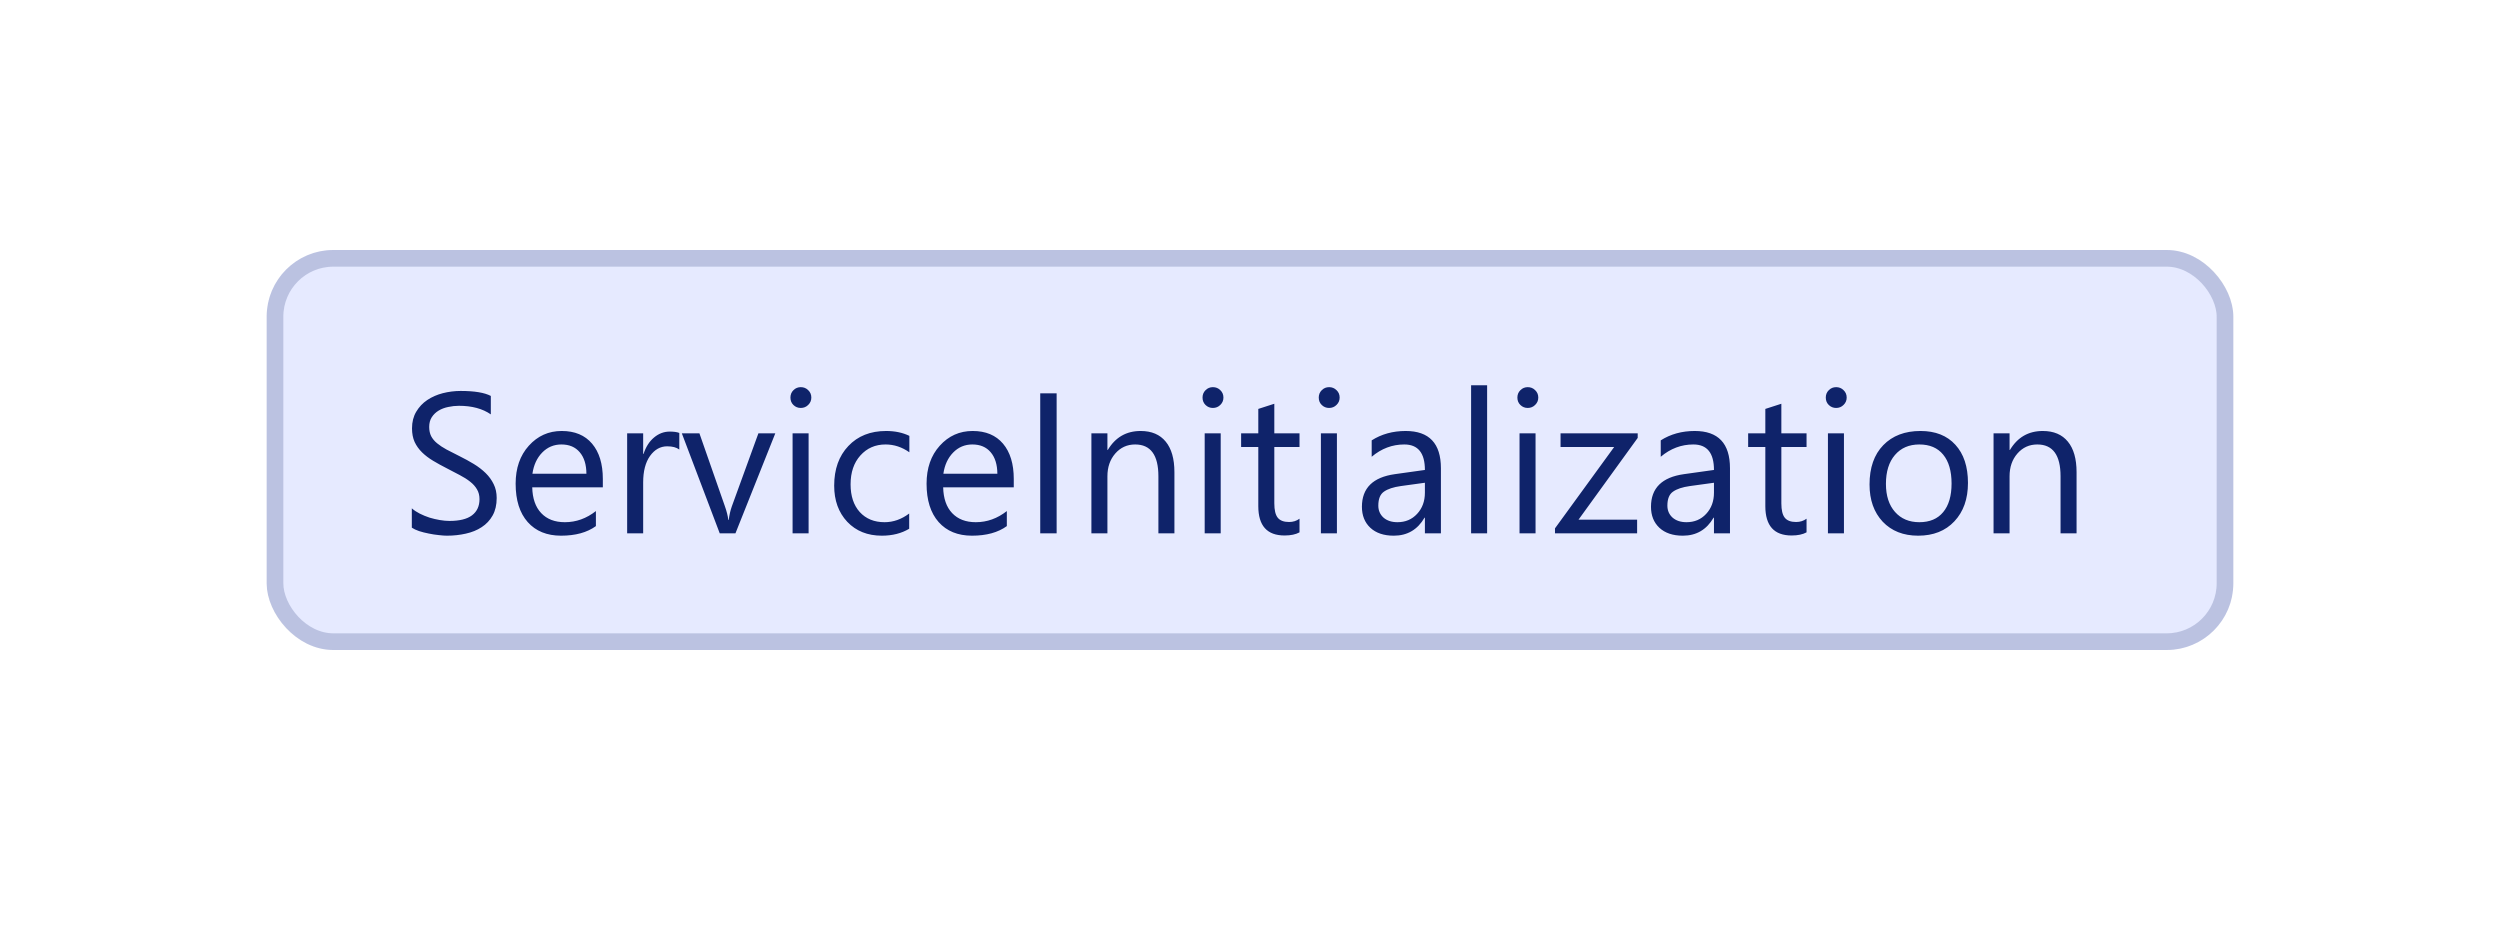 <?xml version="1.0" encoding="UTF-8"?> <svg xmlns="http://www.w3.org/2000/svg" width="150" height="56" viewBox="0 0 150 56" fill="none"> <g filter="url(#filter0_dd_2590_22570)"> <rect x="16" y="8" width="118" height="24" rx="4" fill="#E6EAFF"></rect> <path d="M24.709 24.66V23.5C24.842 23.617 25 23.723 25.184 23.816C25.371 23.91 25.566 23.99 25.77 24.057C25.977 24.119 26.184 24.168 26.391 24.203C26.598 24.238 26.789 24.256 26.965 24.256C27.57 24.256 28.021 24.145 28.318 23.922C28.619 23.695 28.77 23.371 28.77 22.949C28.77 22.723 28.719 22.525 28.617 22.357C28.52 22.189 28.383 22.037 28.207 21.9C28.031 21.76 27.822 21.627 27.58 21.502C27.342 21.373 27.084 21.238 26.807 21.098C26.514 20.949 26.24 20.799 25.986 20.646C25.732 20.494 25.512 20.326 25.324 20.143C25.137 19.959 24.988 19.752 24.879 19.521C24.773 19.287 24.721 19.014 24.721 18.701C24.721 18.318 24.805 17.986 24.973 17.705C25.141 17.42 25.361 17.186 25.635 17.002C25.908 16.818 26.219 16.682 26.566 16.592C26.918 16.502 27.275 16.457 27.639 16.457C28.467 16.457 29.07 16.557 29.449 16.756V17.863C28.953 17.52 28.316 17.348 27.539 17.348C27.324 17.348 27.109 17.371 26.895 17.418C26.68 17.461 26.488 17.533 26.32 17.635C26.152 17.736 26.016 17.867 25.91 18.027C25.805 18.188 25.752 18.383 25.752 18.613C25.752 18.828 25.791 19.014 25.869 19.17C25.951 19.326 26.07 19.469 26.227 19.598C26.383 19.727 26.572 19.852 26.795 19.973C27.021 20.094 27.281 20.227 27.574 20.371C27.875 20.52 28.16 20.676 28.43 20.84C28.699 21.004 28.936 21.186 29.139 21.385C29.342 21.584 29.502 21.805 29.619 22.047C29.74 22.289 29.801 22.566 29.801 22.879C29.801 23.293 29.719 23.645 29.555 23.934C29.395 24.219 29.176 24.451 28.898 24.631C28.625 24.811 28.309 24.939 27.949 25.018C27.59 25.1 27.211 25.141 26.812 25.141C26.68 25.141 26.516 25.129 26.32 25.105C26.125 25.086 25.926 25.055 25.723 25.012C25.52 24.973 25.326 24.924 25.143 24.865C24.963 24.803 24.818 24.734 24.709 24.66ZM36.17 22.24H31.934C31.949 22.908 32.129 23.424 32.473 23.787C32.816 24.15 33.289 24.332 33.891 24.332C34.566 24.332 35.188 24.109 35.754 23.664V24.566C35.227 24.949 34.529 25.141 33.662 25.141C32.815 25.141 32.148 24.869 31.664 24.326C31.18 23.779 30.938 23.012 30.938 22.023C30.938 21.09 31.201 20.33 31.729 19.744C32.26 19.154 32.918 18.859 33.703 18.859C34.488 18.859 35.096 19.113 35.525 19.621C35.955 20.129 36.17 20.834 36.17 21.736V22.24ZM35.185 21.426C35.182 20.871 35.047 20.439 34.781 20.131C34.52 19.822 34.154 19.668 33.685 19.668C33.232 19.668 32.848 19.83 32.531 20.154C32.215 20.479 32.02 20.902 31.945 21.426H35.185ZM40.758 19.973C40.59 19.844 40.348 19.779 40.031 19.779C39.621 19.779 39.277 19.973 39 20.359C38.727 20.746 38.59 21.273 38.59 21.941V25H37.629V19H38.59V20.236H38.613C38.75 19.814 38.959 19.486 39.24 19.252C39.522 19.014 39.836 18.895 40.184 18.895C40.434 18.895 40.625 18.922 40.758 18.977V19.973ZM46.518 19L44.127 25H43.184L40.91 19H41.965L43.488 23.359C43.602 23.68 43.672 23.959 43.699 24.197H43.723C43.762 23.896 43.824 23.625 43.91 23.383L45.504 19H46.518ZM48.047 17.477C47.875 17.477 47.728 17.418 47.607 17.301C47.486 17.184 47.426 17.035 47.426 16.855C47.426 16.676 47.486 16.527 47.607 16.41C47.728 16.289 47.875 16.229 48.047 16.229C48.223 16.229 48.371 16.289 48.492 16.41C48.617 16.527 48.68 16.676 48.68 16.855C48.68 17.027 48.617 17.174 48.492 17.295C48.371 17.416 48.223 17.477 48.047 17.477ZM48.516 25H47.555V19H48.516V25ZM54.551 24.725C54.09 25.002 53.543 25.141 52.91 25.141C52.055 25.141 51.363 24.863 50.836 24.309C50.312 23.75 50.051 23.027 50.051 22.141C50.051 21.152 50.334 20.359 50.9 19.762C51.467 19.16 52.223 18.859 53.168 18.859C53.695 18.859 54.16 18.957 54.562 19.152V20.137C54.117 19.824 53.641 19.668 53.133 19.668C52.52 19.668 52.016 19.889 51.621 20.33C51.23 20.768 51.035 21.344 51.035 22.059C51.035 22.762 51.219 23.316 51.586 23.723C51.957 24.129 52.453 24.332 53.074 24.332C53.598 24.332 54.09 24.158 54.551 23.811V24.725ZM60.826 22.24H56.59C56.605 22.908 56.785 23.424 57.129 23.787C57.473 24.15 57.945 24.332 58.547 24.332C59.223 24.332 59.844 24.109 60.41 23.664V24.566C59.883 24.949 59.185 25.141 58.318 25.141C57.471 25.141 56.805 24.869 56.32 24.326C55.836 23.779 55.594 23.012 55.594 22.023C55.594 21.09 55.857 20.33 56.385 19.744C56.916 19.154 57.574 18.859 58.359 18.859C59.145 18.859 59.752 19.113 60.182 19.621C60.611 20.129 60.826 20.834 60.826 21.736V22.24ZM59.842 21.426C59.838 20.871 59.703 20.439 59.438 20.131C59.176 19.822 58.81 19.668 58.342 19.668C57.889 19.668 57.504 19.83 57.188 20.154C56.871 20.479 56.676 20.902 56.602 21.426H59.842ZM63.398 25H62.414V16.598H63.398V25ZM70.465 25H69.504V21.578C69.504 20.305 69.039 19.668 68.109 19.668C67.629 19.668 67.231 19.85 66.914 20.213C66.602 20.572 66.445 21.027 66.445 21.578V25H65.484V19H66.445V19.996H66.469C66.922 19.238 67.578 18.859 68.438 18.859C69.094 18.859 69.596 19.072 69.943 19.498C70.291 19.92 70.465 20.531 70.465 21.332V25ZM72.773 17.477C72.602 17.477 72.455 17.418 72.334 17.301C72.213 17.184 72.152 17.035 72.152 16.855C72.152 16.676 72.213 16.527 72.334 16.41C72.455 16.289 72.602 16.229 72.773 16.229C72.949 16.229 73.098 16.289 73.219 16.41C73.344 16.527 73.406 16.676 73.406 16.855C73.406 17.027 73.344 17.174 73.219 17.295C73.098 17.416 72.949 17.477 72.773 17.477ZM73.242 25H72.281V19H73.242V25ZM77.971 24.941C77.744 25.066 77.445 25.129 77.074 25.129C76.023 25.129 75.498 24.543 75.498 23.371V19.82H74.467V19H75.498V17.535L76.459 17.225V19H77.971V19.82H76.459V23.201C76.459 23.604 76.527 23.891 76.664 24.062C76.801 24.234 77.027 24.32 77.344 24.32C77.586 24.32 77.795 24.254 77.971 24.121V24.941ZM79.746 17.477C79.574 17.477 79.428 17.418 79.307 17.301C79.186 17.184 79.125 17.035 79.125 16.855C79.125 16.676 79.186 16.527 79.307 16.41C79.428 16.289 79.574 16.229 79.746 16.229C79.922 16.229 80.07 16.289 80.191 16.41C80.316 16.527 80.379 16.676 80.379 16.855C80.379 17.027 80.316 17.174 80.191 17.295C80.07 17.416 79.922 17.477 79.746 17.477ZM80.215 25H79.254V19H80.215V25ZM86.455 25H85.494V24.062H85.471C85.053 24.781 84.438 25.141 83.625 25.141C83.027 25.141 82.559 24.982 82.219 24.666C81.883 24.35 81.715 23.93 81.715 23.406C81.715 22.285 82.375 21.633 83.695 21.449L85.494 21.197C85.494 20.178 85.082 19.668 84.258 19.668C83.535 19.668 82.883 19.914 82.301 20.406V19.422C82.891 19.047 83.57 18.859 84.34 18.859C85.75 18.859 86.455 19.605 86.455 21.098V25ZM85.494 21.965L84.047 22.164C83.602 22.227 83.266 22.338 83.039 22.498C82.812 22.654 82.699 22.934 82.699 23.336C82.699 23.629 82.803 23.869 83.01 24.057C83.221 24.24 83.5 24.332 83.848 24.332C84.324 24.332 84.717 24.166 85.025 23.834C85.338 23.498 85.494 23.074 85.494 22.562V21.965ZM89.227 25H88.266V16.117H89.227V25ZM91.664 17.477C91.492 17.477 91.346 17.418 91.225 17.301C91.103 17.184 91.043 17.035 91.043 16.855C91.043 16.676 91.103 16.527 91.225 16.41C91.346 16.289 91.492 16.229 91.664 16.229C91.84 16.229 91.988 16.289 92.109 16.41C92.234 16.527 92.297 16.676 92.297 16.855C92.297 17.027 92.234 17.174 92.109 17.295C91.988 17.416 91.84 17.477 91.664 17.477ZM92.133 25H91.172V19H92.133V25ZM98.262 19.275L94.711 24.18H98.227V25H93.299V24.701L96.85 19.82H93.633V19H98.262V19.275ZM103.799 25H102.838V24.062H102.814C102.396 24.781 101.781 25.141 100.969 25.141C100.371 25.141 99.902 24.982 99.562 24.666C99.227 24.35 99.059 23.93 99.059 23.406C99.059 22.285 99.719 21.633 101.039 21.449L102.838 21.197C102.838 20.178 102.426 19.668 101.602 19.668C100.879 19.668 100.227 19.914 99.644 20.406V19.422C100.234 19.047 100.914 18.859 101.684 18.859C103.094 18.859 103.799 19.605 103.799 21.098V25ZM102.838 21.965L101.391 22.164C100.945 22.227 100.609 22.338 100.383 22.498C100.156 22.654 100.043 22.934 100.043 23.336C100.043 23.629 100.146 23.869 100.354 24.057C100.564 24.24 100.844 24.332 101.191 24.332C101.668 24.332 102.061 24.166 102.369 23.834C102.682 23.498 102.838 23.074 102.838 22.562V21.965ZM108.393 24.941C108.166 25.066 107.867 25.129 107.496 25.129C106.445 25.129 105.92 24.543 105.92 23.371V19.82H104.889V19H105.92V17.535L106.881 17.225V19H108.393V19.82H106.881V23.201C106.881 23.604 106.949 23.891 107.086 24.062C107.223 24.234 107.449 24.32 107.766 24.32C108.008 24.32 108.217 24.254 108.393 24.121V24.941ZM110.168 17.477C109.996 17.477 109.85 17.418 109.729 17.301C109.607 17.184 109.547 17.035 109.547 16.855C109.547 16.676 109.607 16.527 109.729 16.41C109.85 16.289 109.996 16.229 110.168 16.229C110.344 16.229 110.492 16.289 110.613 16.41C110.738 16.527 110.801 16.676 110.801 16.855C110.801 17.027 110.738 17.174 110.613 17.295C110.492 17.416 110.344 17.477 110.168 17.477ZM110.637 25H109.676V19H110.637V25ZM115.09 25.141C114.203 25.141 113.494 24.861 112.963 24.303C112.436 23.74 112.172 22.996 112.172 22.07C112.172 21.062 112.447 20.275 112.998 19.709C113.549 19.143 114.293 18.859 115.23 18.859C116.125 18.859 116.822 19.135 117.322 19.686C117.826 20.236 118.078 21 118.078 21.977C118.078 22.934 117.807 23.701 117.264 24.279C116.725 24.854 116 25.141 115.09 25.141ZM115.16 19.668C114.543 19.668 114.055 19.879 113.695 20.301C113.336 20.719 113.156 21.297 113.156 22.035C113.156 22.746 113.338 23.307 113.701 23.717C114.064 24.127 114.551 24.332 115.16 24.332C115.781 24.332 116.258 24.131 116.59 23.729C116.926 23.326 117.094 22.754 117.094 22.012C117.094 21.262 116.926 20.684 116.59 20.277C116.258 19.871 115.781 19.668 115.16 19.668ZM124.594 25H123.633V21.578C123.633 20.305 123.168 19.668 122.238 19.668C121.758 19.668 121.359 19.85 121.043 20.213C120.73 20.572 120.574 21.027 120.574 21.578V25H119.613V19H120.574V19.996H120.598C121.051 19.238 121.707 18.859 122.566 18.859C123.223 18.859 123.725 19.072 124.072 19.498C124.42 19.92 124.594 20.531 124.594 21.332V25Z" fill="#0F236A"></path> <rect x="16.5" y="8.5" width="117" height="23" rx="3.5" stroke="#0F236A" stroke-opacity="0.2"></rect> </g> <defs> <filter id="filter0_dd_2590_22570" x="0" y="0" width="150" height="56" filterUnits="userSpaceOnUse" color-interpolation-filters="sRGB"> <feFlood flood-opacity="0" result="BackgroundImageFix"></feFlood> <feColorMatrix in="SourceAlpha" type="matrix" values="0 0 0 0 0 0 0 0 0 0 0 0 0 0 0 0 0 0 127 0" result="hardAlpha"></feColorMatrix> <feOffset dy="8"></feOffset> <feGaussianBlur stdDeviation="8"></feGaussianBlur> <feComposite in2="hardAlpha" operator="out"></feComposite> <feColorMatrix type="matrix" values="0 0 0 0 0.122 0 0 0 0 0.122 0 0 0 0 0.125 0 0 0 0.1 0"></feColorMatrix> <feBlend mode="normal" in2="BackgroundImageFix" result="effect1_dropShadow_2590_22570"></feBlend> <feColorMatrix in="SourceAlpha" type="matrix" values="0 0 0 0 0 0 0 0 0 0 0 0 0 0 0 0 0 0 127 0" result="hardAlpha"></feColorMatrix> <feOffset dy="-1"></feOffset> <feGaussianBlur stdDeviation="2"></feGaussianBlur> <feComposite in2="hardAlpha" operator="out"></feComposite> <feColorMatrix type="matrix" values="0 0 0 0 0.122 0 0 0 0 0.122 0 0 0 0 0.125 0 0 0 0.04 0"></feColorMatrix> <feBlend mode="normal" in2="effect1_dropShadow_2590_22570" result="effect2_dropShadow_2590_22570"></feBlend> <feBlend mode="normal" in="SourceGraphic" in2="effect2_dropShadow_2590_22570" result="shape"></feBlend> </filter> </defs> </svg> 
